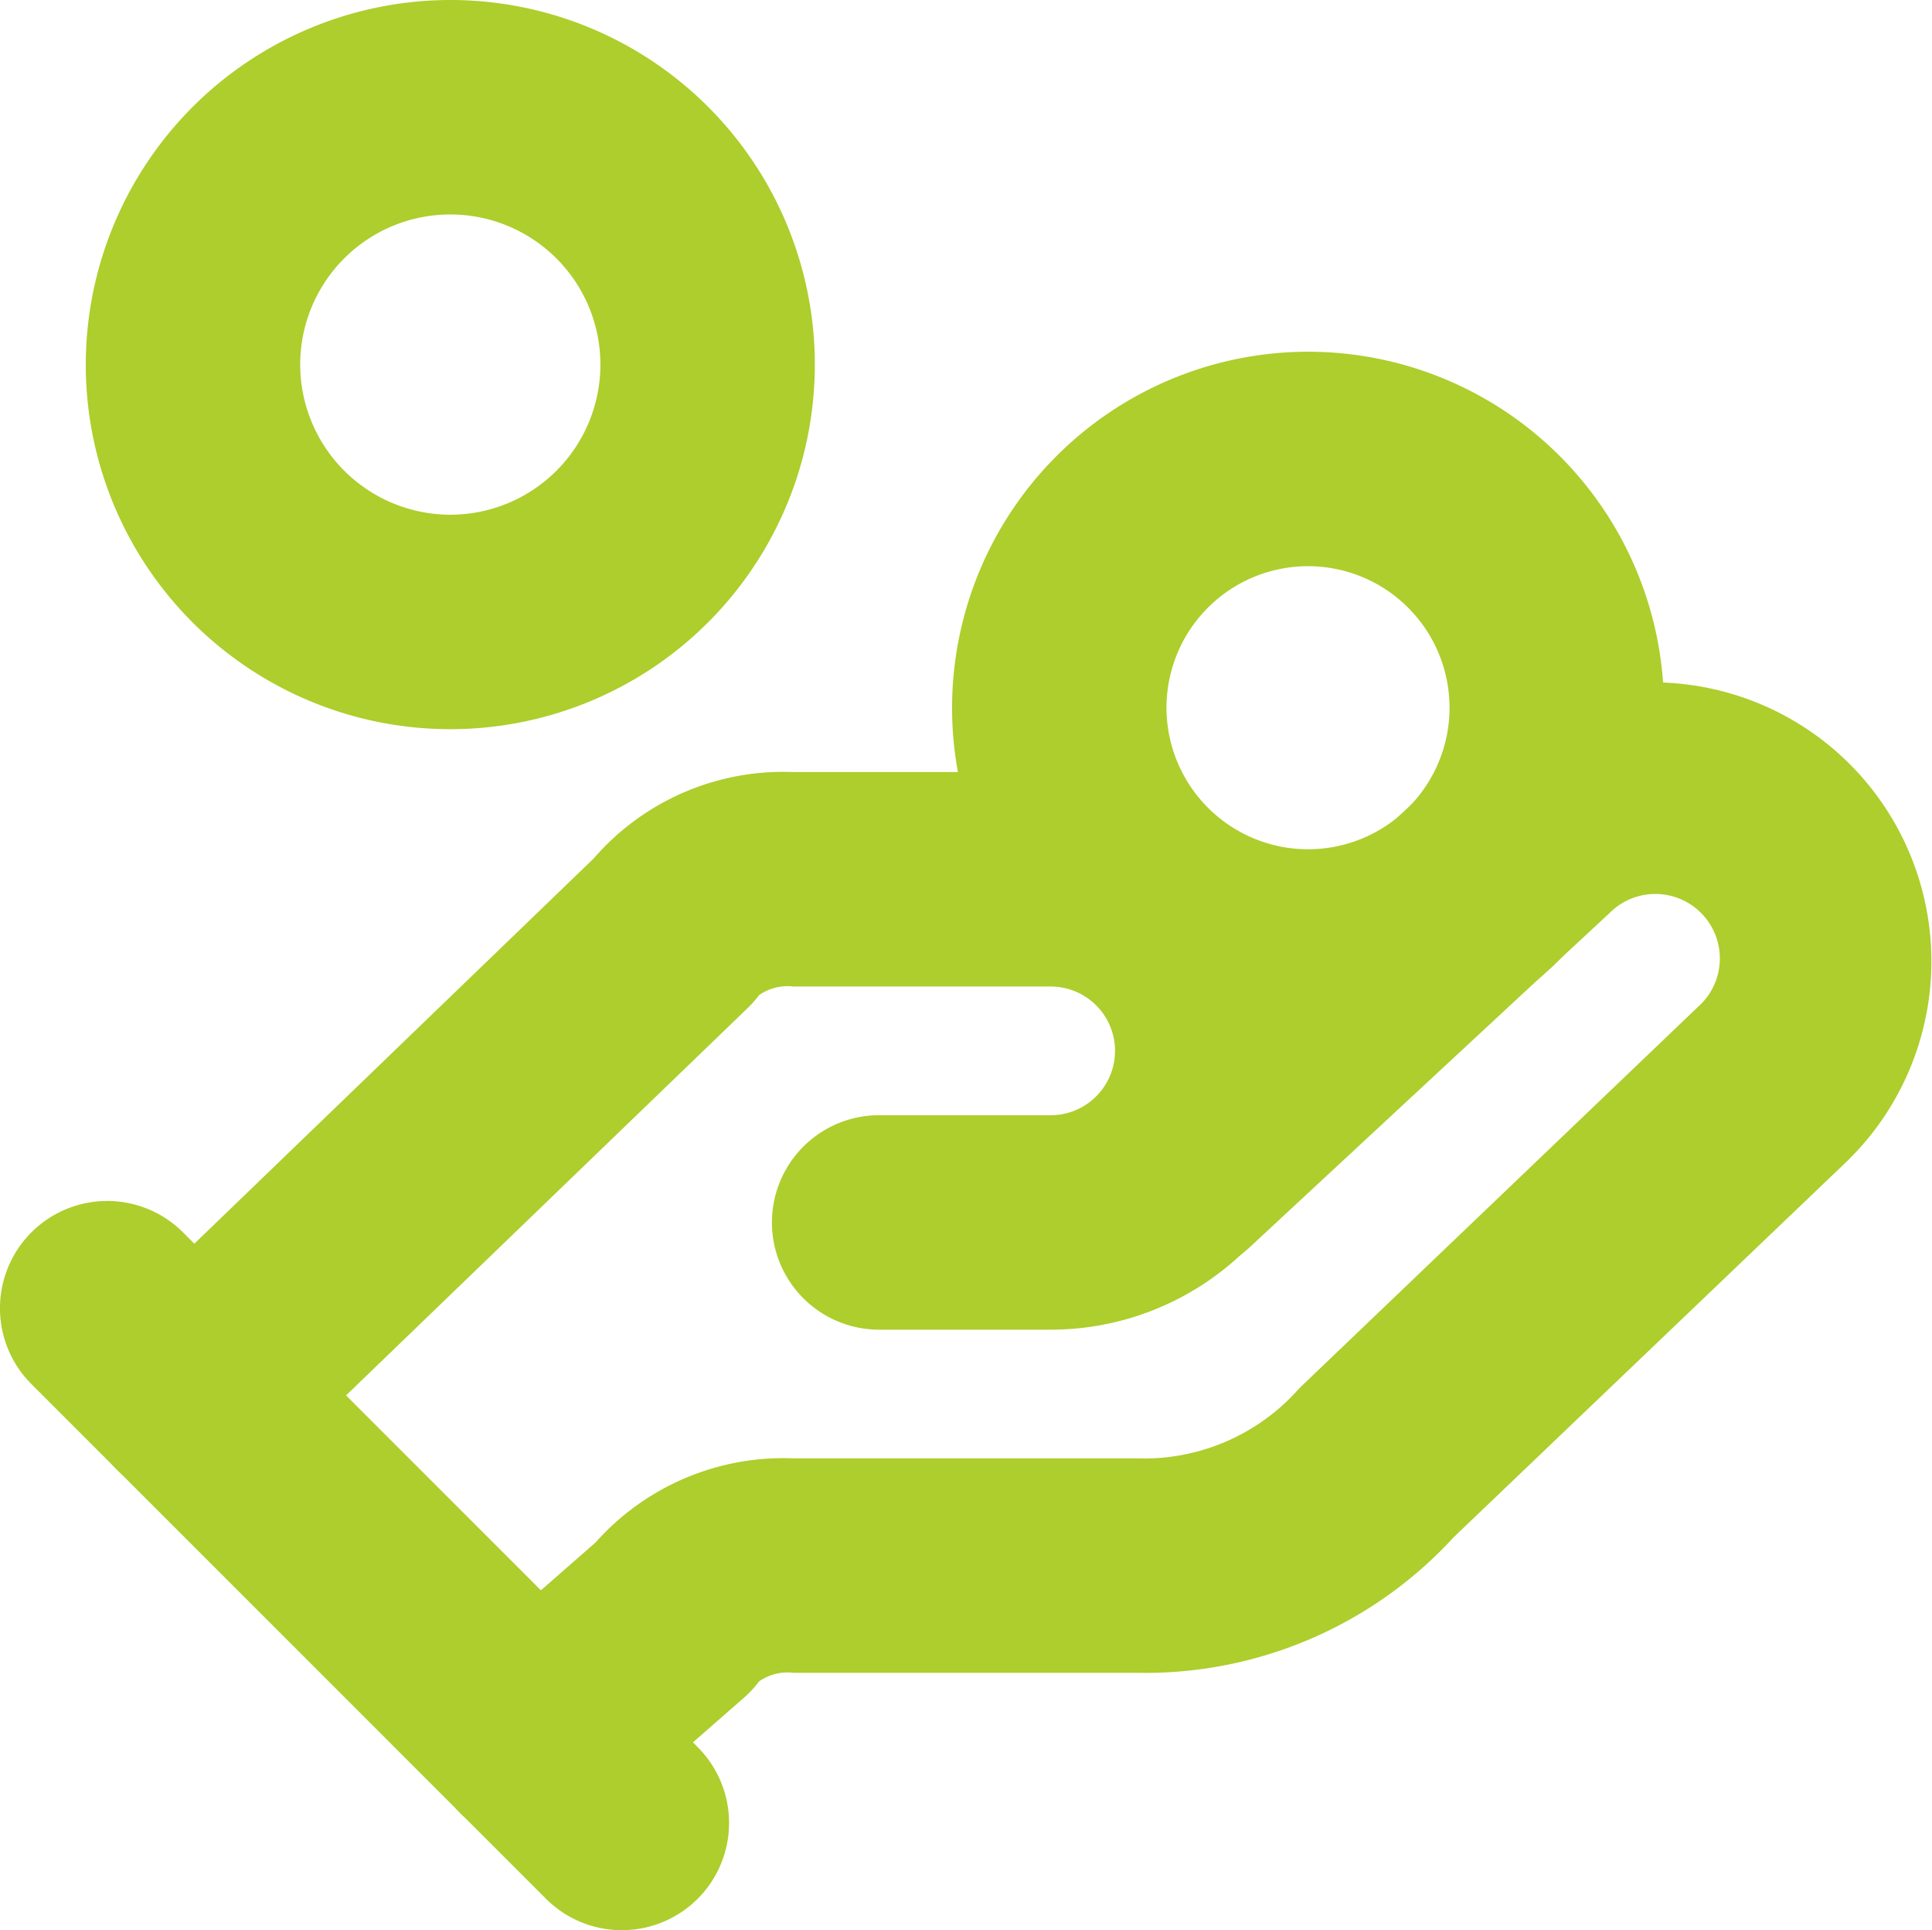 <svg xmlns="http://www.w3.org/2000/svg" width="22.525" height="22.5" viewBox="0 0 22.525 22.5">
  <g id="Groupe_337" data-name="Groupe 337" transform="translate(-0.75 -0.75)">
    <path id="Tracé_2149" data-name="Tracé 2149" d="M3,18.25a1.25,1.25,0,0,1-.868-2.15l5.539-5.342A2.923,2.923,0,0,1,10,9.75h3a3.25,3.25,0,0,1,0,6.5H11a1.25,1.25,0,0,1,0-2.5h2a.75.75,0,0,0,0-1.5H10a.577.577,0,0,0-.4.1,1.25,1.25,0,0,1-.132.15l-5.6,5.4A1.246,1.246,0,0,1,3,18.25Z" fill="#adce2c"/>
    <path id="Tracé_2150" data-name="Tracé 2150" d="M7,22.25a1.25,1.25,0,0,1-.824-2.191l1.517-1.328A2.931,2.931,0,0,1,10,17.75h4a2.409,2.409,0,0,0,1.859-.773q.037-.042.077-.08l4.6-4.4.005-.005A.752.752,0,1,0,19.509,11.4l-.008.007-4.2,3.9a1.25,1.25,0,0,1-1.7-1.832l4.2-3.9a3.252,3.252,0,0,1,4.465,4.729L17.7,18.668A4.881,4.881,0,0,1,14,20.25H10a.577.577,0,0,0-.4.1,1.251,1.251,0,0,1-.177.191l-1.6,1.4A1.245,1.245,0,0,1,7,22.25Z" fill="#adce2c"/>
    <path id="Tracé_2151" data-name="Tracé 2151" d="M8,23.25a1.246,1.246,0,0,1-.884-.366l-6-6a1.25,1.25,0,1,1,1.768-1.768l6,6A1.25,1.25,0,0,1,8,23.25Z" fill="#adce2c"/>
    <path id="Ellipse_8" data-name="Ellipse 8" d="M2.9-1.25A4.15,4.15,0,1,1-1.25,2.9,4.155,4.155,0,0,1,2.9-1.25Zm0,5.8A1.65,1.65,0,1,0,1.25,2.9,1.652,1.652,0,0,0,2.9,4.55Z" transform="translate(13.1 6.1)" fill="#adce2c"/>
    <path id="Ellipse_9" data-name="Ellipse 9" d="M3-1.25A4.25,4.25,0,1,1-1.25,3,4.255,4.255,0,0,1,3-1.25Zm0,6A1.75,1.75,0,1,0,1.25,3,1.752,1.752,0,0,0,3,4.75Z" transform="translate(3 2)" fill="#adce2c"/>
  </g>
</svg>
